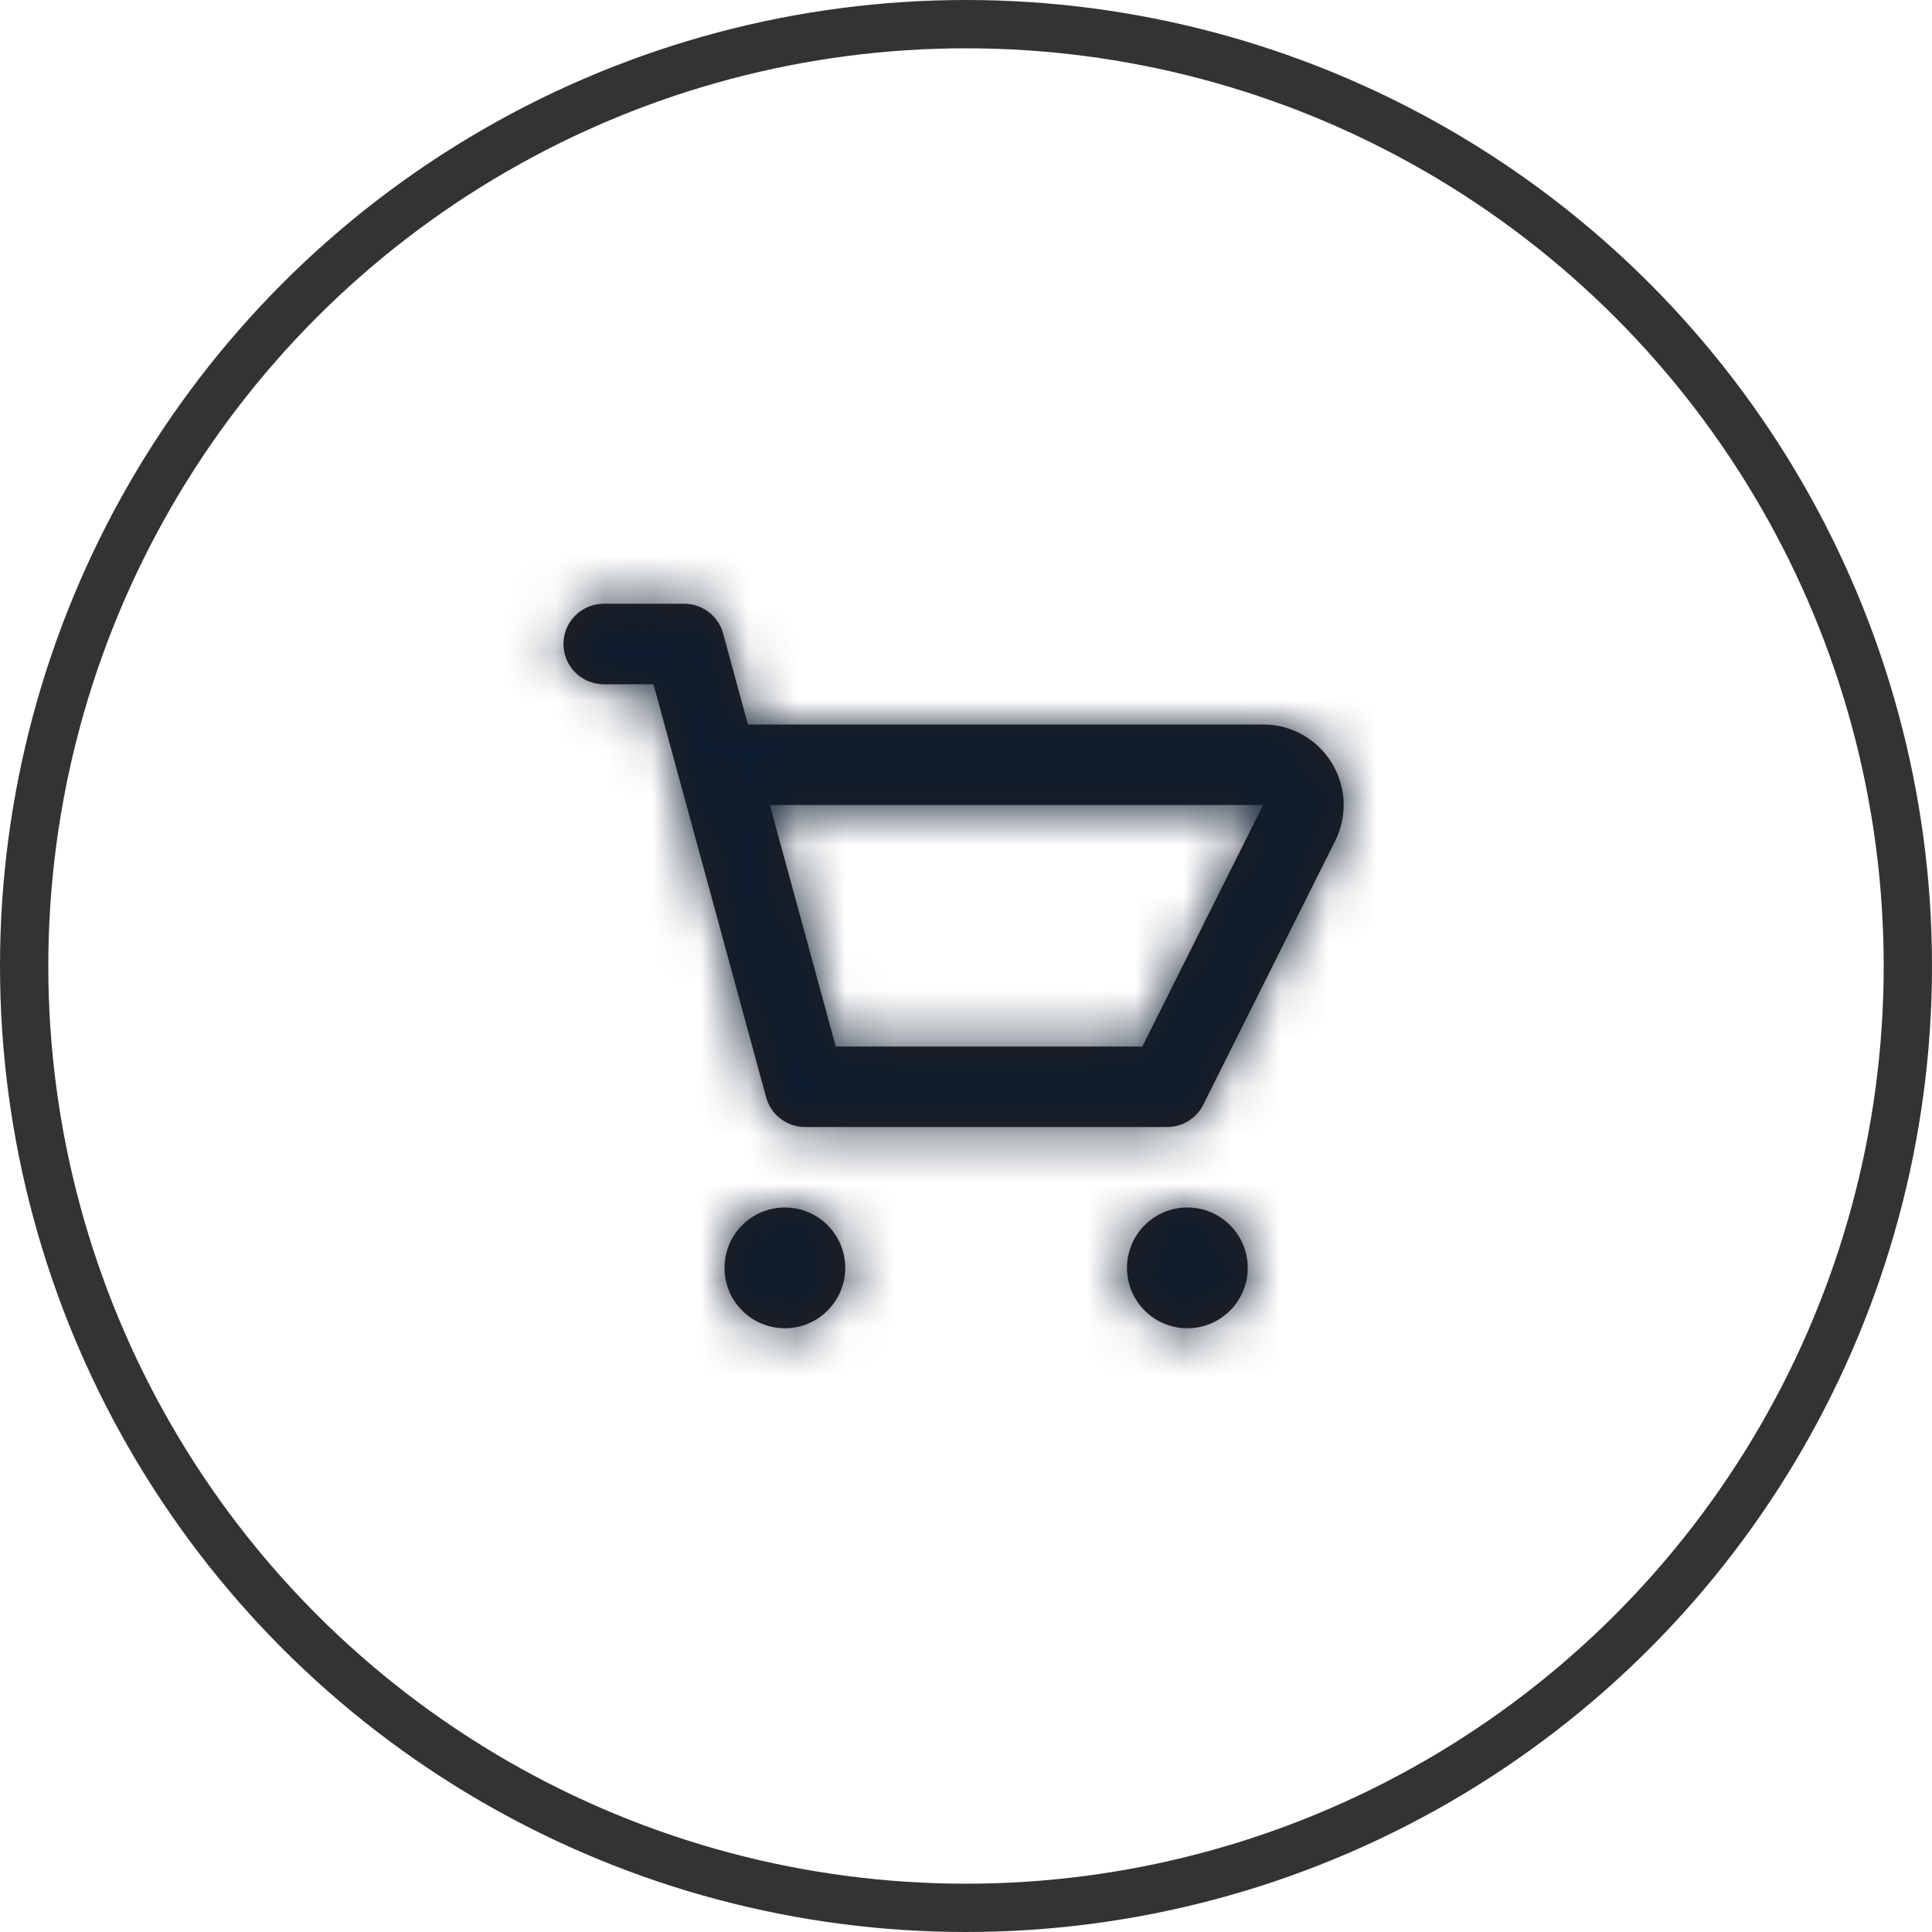 <svg width="40" height="40" viewBox="0 0 40 40" fill="none" xmlns="http://www.w3.org/2000/svg">
<circle cx="20" cy="20" r="19.5" stroke="#333333"/>
<path fill-rule="evenodd" clip-rule="evenodd" d="M23.651 21.667H17.303L15.939 16.667H26.151L23.651 21.667ZM27.569 15.79C27.263 15.295 26.733 15 26.151 15H15.485L14.971 13.114C14.871 12.752 14.542 12.5 14.166 12.5H12.5C12.039 12.5 11.666 12.873 11.666 13.333C11.666 13.793 12.039 14.167 12.5 14.167H13.53L15.862 22.719C15.961 23.082 16.291 23.333 16.666 23.333H24.166C24.482 23.333 24.771 23.155 24.912 22.872L27.642 17.412C27.903 16.891 27.875 16.285 27.569 15.79ZM16.25 25C15.56 25 15 25.559 15 26.25C15 26.941 15.56 27.5 16.25 27.5C16.94 27.5 17.5 26.941 17.5 26.25C17.5 25.559 16.94 25 16.25 25ZM23.333 26.25C23.333 25.559 23.893 25 24.583 25C25.273 25 25.833 25.559 25.833 26.25C25.833 26.941 25.273 27.5 24.583 27.5C23.893 27.5 23.333 26.941 23.333 26.25Z" fill="#231F20"/>
<mask id="mask0_1416_34702" style="mask-type:alpha" maskUnits="userSpaceOnUse" x="11" y="12" width="17" height="16">
<path fill-rule="evenodd" clip-rule="evenodd" d="M23.651 21.667H17.303L15.939 16.667H26.151L23.651 21.667ZM27.569 15.79C27.263 15.295 26.733 15 26.151 15H15.485L14.971 13.114C14.871 12.752 14.542 12.5 14.166 12.5H12.5C12.039 12.5 11.666 12.873 11.666 13.333C11.666 13.793 12.039 14.167 12.5 14.167H13.53L15.862 22.719C15.961 23.082 16.291 23.333 16.666 23.333H24.166C24.482 23.333 24.771 23.155 24.912 22.872L27.642 17.412C27.903 16.891 27.875 16.285 27.569 15.79ZM16.25 25C15.56 25 15 25.559 15 26.25C15 26.941 15.56 27.5 16.25 27.5C16.94 27.5 17.5 26.941 17.5 26.25C17.5 25.559 16.94 25 16.25 25ZM23.333 26.25C23.333 25.559 23.893 25 24.583 25C25.273 25 25.833 25.559 25.833 26.25C25.833 26.941 25.273 27.5 24.583 27.5C23.893 27.5 23.333 26.941 23.333 26.25Z" fill="white"/>
</mask>
<g mask="url(#mask0_1416_34702)">
<rect x="10" y="10" width="20" height="20" fill="#0D1C2E"/>
</g>
</svg>
